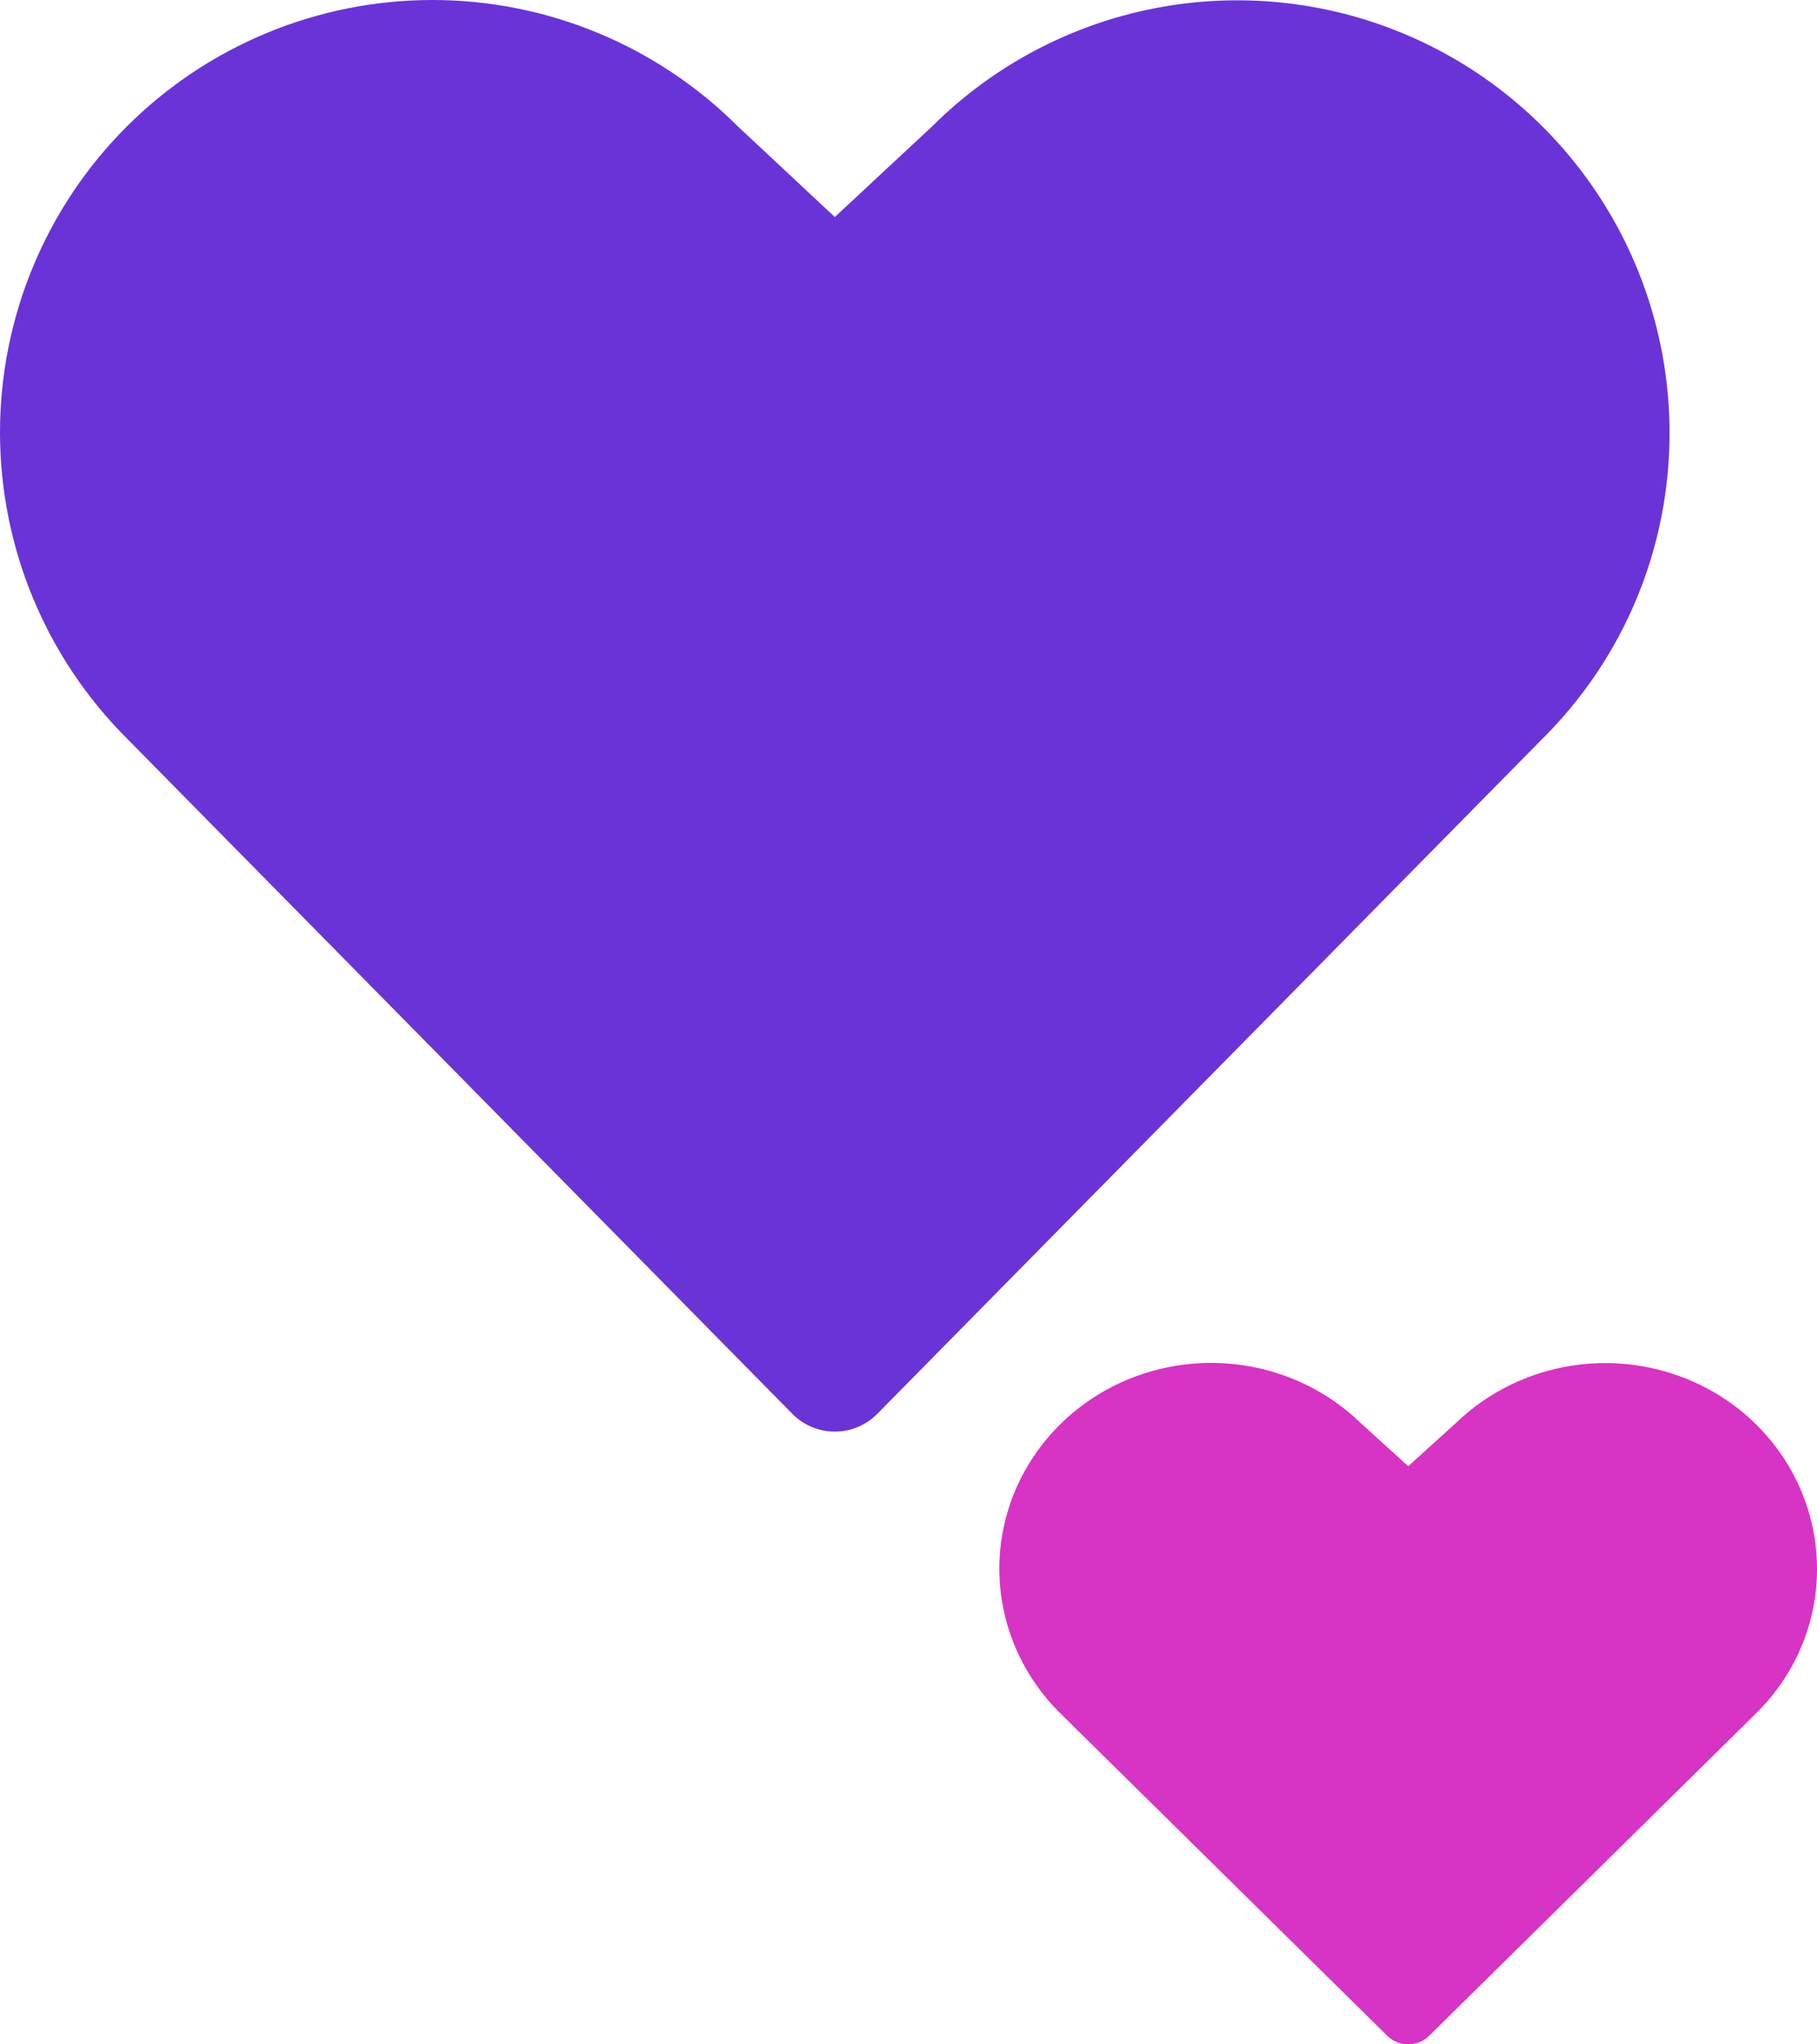 <svg xmlns="http://www.w3.org/2000/svg" fill="none" viewBox="0 0 40 45" height="45" width="40">
<path fill="#6A33D7" d="M36.753 9.527C36.756 10.777 36.511 12.015 36.032 13.169C35.553 14.324 34.85 15.372 33.964 16.253L19.313 31.121C19.191 31.245 19.045 31.343 18.885 31.41C18.724 31.478 18.552 31.512 18.378 31.512C18.204 31.512 18.032 31.478 17.871 31.41C17.71 31.343 17.565 31.245 17.443 31.121L2.792 16.253C1.006 14.469 0.002 12.049 1.76987e-06 9.524C-0.002 7 1 4.578 2.784 2.792C4.568 1.006 6.988 0.002 9.513 1.76996e-06C12.037 -0.002 14.459 1 16.245 2.784L18.378 4.777L20.526 2.777C21.858 1.451 23.555 0.549 25.399 0.186C27.244 -0.177 29.156 0.014 30.892 0.737C32.628 1.459 34.111 2.679 35.154 4.244C36.197 5.808 36.754 7.646 36.753 9.527Z"></path>
<path fill="#D733C4" d="M40 34.535C40.001 35.13 39.881 35.719 39.647 36.269C39.412 36.818 39.068 37.317 38.634 37.737L31.459 44.814C31.399 44.873 31.328 44.919 31.249 44.952C31.17 44.983 31.086 45 31.001 45C30.916 45 30.831 44.983 30.753 44.952C30.674 44.919 30.602 44.873 30.543 44.814L23.367 37.737C22.493 36.888 22.001 35.735 22 34.534C21.999 33.332 22.49 32.179 23.363 31.329C24.237 30.479 25.423 30.001 26.659 30C27.895 29.999 29.081 30.476 29.956 31.325L31.001 32.274L32.053 31.322C32.705 30.691 33.536 30.262 34.44 30.089C35.343 29.916 36.279 30.007 37.129 30.351C37.98 30.694 38.706 31.275 39.217 32.02C39.728 32.765 40 33.64 40 34.535Z"></path>
</svg>

